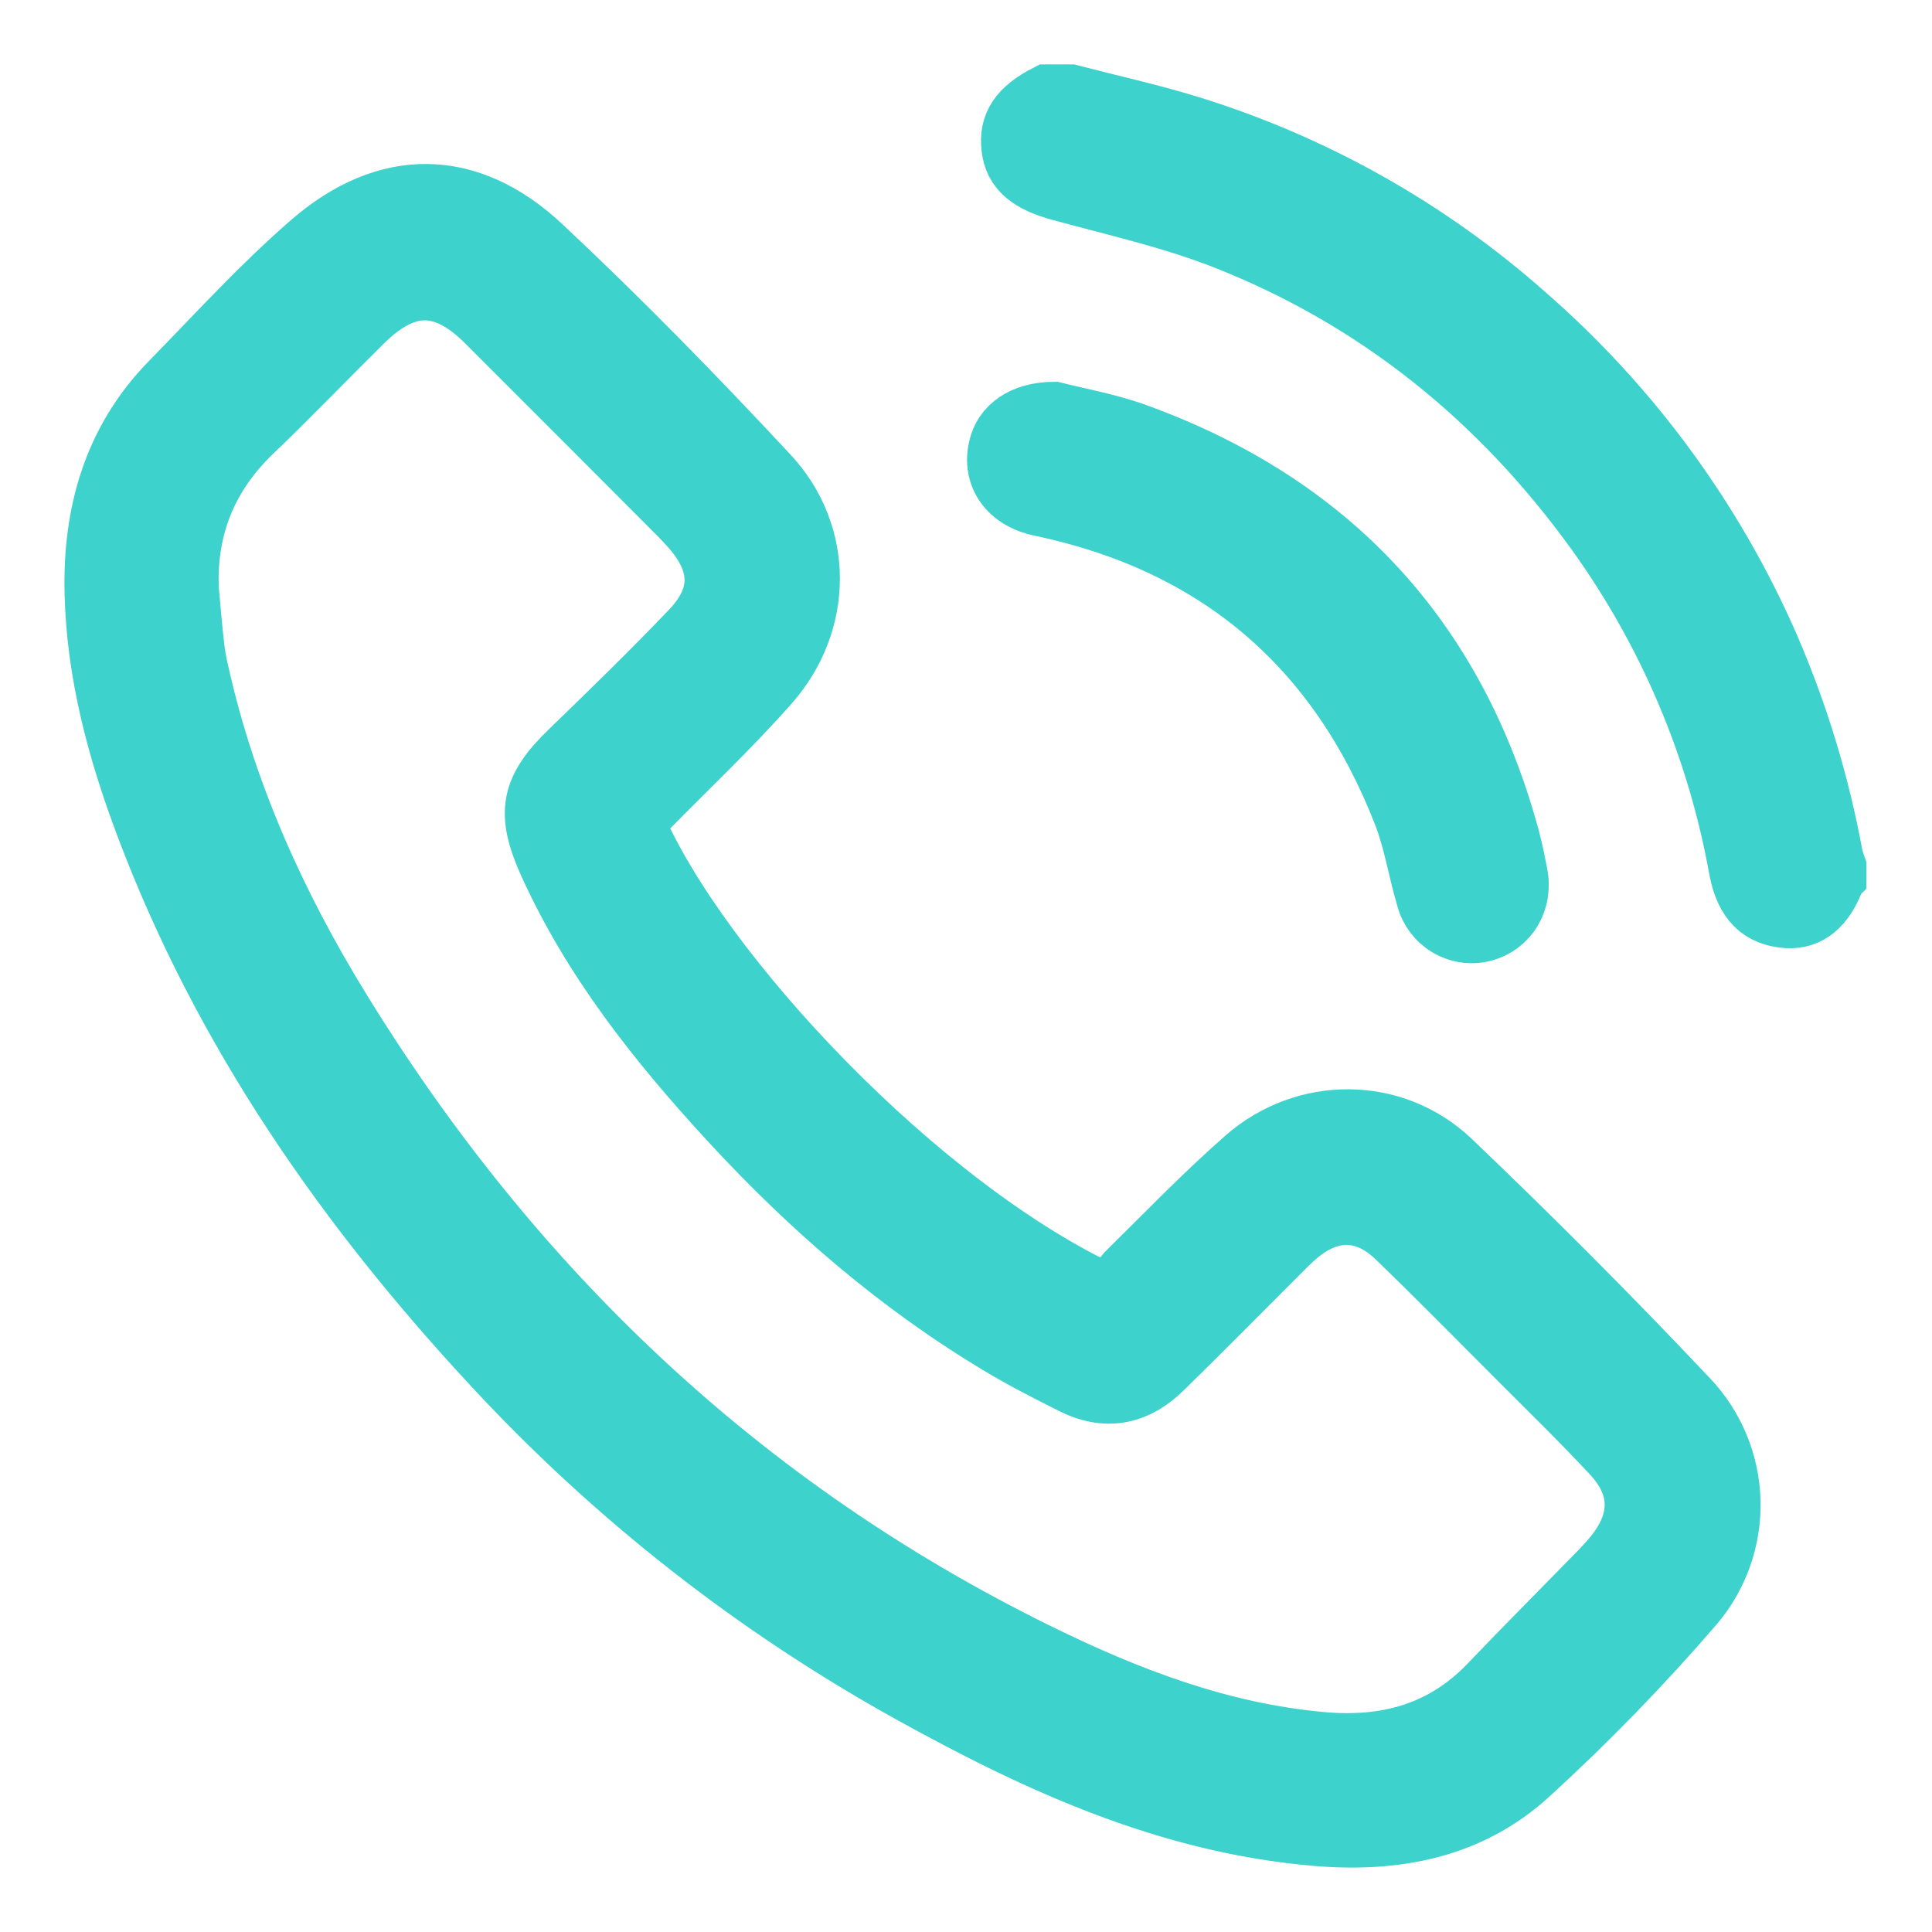 <svg width="21" height="21" viewBox="0 0 21 21" fill="none" xmlns="http://www.w3.org/2000/svg">
<path d="M11.636 1C12.065 1.111 12.498 1.207 12.921 1.336C14.284 1.754 15.541 2.46 16.606 3.406C17.747 4.401 18.652 5.636 19.258 7.023C19.573 7.754 19.806 8.518 19.949 9.302C19.96 9.343 19.972 9.384 19.987 9.424V9.536C19.983 9.54 19.976 9.543 19.974 9.548C19.859 9.867 19.673 10.022 19.422 10.006C19.121 9.986 18.942 9.813 18.875 9.452C18.638 8.134 18.109 6.886 17.327 5.799C16.29 4.361 14.96 3.28 13.309 2.629C12.732 2.402 12.12 2.265 11.519 2.101C11.176 2.008 10.998 1.867 10.968 1.611C10.936 1.343 11.057 1.162 11.375 1H11.636Z" fill="#008B8B"/>
<path d="M6.922 8.932C7.618 10.558 10.026 13.121 12.06 14.05C12.108 13.967 12.163 13.889 12.226 13.816C12.653 13.395 13.069 12.962 13.52 12.567C14.176 11.993 15.157 11.993 15.79 12.596C16.671 13.436 17.53 14.299 18.367 15.185C18.657 15.49 18.825 15.892 18.836 16.312C18.848 16.733 18.703 17.143 18.43 17.463C17.869 18.114 17.269 18.731 16.635 19.31C15.983 19.905 15.165 20.057 14.299 19.982C12.694 19.845 11.273 19.195 9.894 18.431C8.197 17.492 6.661 16.288 5.343 14.866C3.73 13.131 2.396 11.212 1.556 8.979C1.25 8.166 1.025 7.333 1.002 6.457C0.979 5.581 1.202 4.779 1.833 4.134C2.334 3.622 2.819 3.088 3.359 2.619C4.194 1.894 5.103 1.901 5.908 2.656C6.761 3.455 7.578 4.292 8.374 5.147C8.985 5.804 8.975 6.775 8.38 7.449C7.959 7.926 7.494 8.363 7.048 8.818C7.009 8.856 6.967 8.891 6.922 8.932ZM2.078 6.396C2.098 6.611 2.115 6.827 2.14 7.041C2.151 7.133 2.168 7.224 2.19 7.314C2.484 8.624 3.03 9.831 3.729 10.967C5.593 13.996 8.076 16.363 11.281 17.94C12.26 18.422 13.271 18.811 14.374 18.909C15.065 18.97 15.67 18.808 16.163 18.296C16.564 17.876 16.976 17.464 17.381 17.049C17.431 16.996 17.482 16.94 17.529 16.882C17.815 16.525 17.818 16.166 17.508 15.83C17.172 15.467 16.816 15.122 16.467 14.772C16.035 14.338 15.605 13.902 15.164 13.476C14.836 13.157 14.467 13.154 14.12 13.448C14.054 13.504 13.993 13.566 13.932 13.627C13.507 14.051 13.085 14.48 12.657 14.898C12.351 15.198 12.011 15.254 11.64 15.066C11.381 14.935 11.121 14.804 10.873 14.655C9.754 13.989 8.78 13.144 7.902 12.189C7.125 11.344 6.416 10.451 5.938 9.395C5.687 8.837 5.737 8.564 6.178 8.139C6.618 7.713 7.066 7.278 7.492 6.831C7.829 6.476 7.817 6.129 7.495 5.759C7.454 5.713 7.412 5.668 7.369 5.624C6.67 4.922 5.971 4.222 5.272 3.524C4.816 3.068 4.42 3.068 3.958 3.524C3.557 3.92 3.17 4.326 2.762 4.715C2.282 5.177 2.054 5.73 2.078 6.396Z" fill="#008B8B"/>
<path d="M11.461 4.45C11.695 4.511 12.039 4.57 12.363 4.687C14.484 5.458 15.85 6.93 16.439 9.115C16.472 9.24 16.497 9.366 16.522 9.495C16.583 9.802 16.415 10.08 16.125 10.154C15.989 10.188 15.844 10.166 15.723 10.094C15.602 10.022 15.514 9.905 15.478 9.769C15.388 9.469 15.341 9.152 15.228 8.86C14.522 7.045 13.214 5.929 11.303 5.528C10.945 5.453 10.752 5.183 10.828 4.861C10.88 4.623 11.102 4.45 11.461 4.45Z" fill="#008B8B"/>
<path d="M11.636 1C12.065 1.111 12.498 1.207 12.921 1.336C14.284 1.754 15.541 2.46 16.606 3.406C17.747 4.401 18.652 5.636 19.258 7.023C19.573 7.754 19.806 8.518 19.949 9.302C19.96 9.343 19.972 9.384 19.987 9.424V9.536C19.983 9.54 19.976 9.543 19.974 9.548C19.859 9.867 19.673 10.022 19.422 10.006C19.121 9.986 18.942 9.813 18.875 9.452C18.638 8.134 18.109 6.886 17.327 5.799C16.29 4.361 14.96 3.28 13.309 2.629C12.732 2.402 12.12 2.265 11.519 2.101C11.176 2.008 10.998 1.867 10.968 1.611C10.936 1.343 11.057 1.162 11.375 1H11.636Z" fill="#3DD2CC" stroke="#3DD2CC" stroke-width="0.6"/>
<path d="M6.922 8.932C7.618 10.558 10.026 13.121 12.06 14.05C12.108 13.967 12.163 13.889 12.226 13.816C12.653 13.395 13.069 12.962 13.52 12.567C14.176 11.993 15.157 11.993 15.79 12.596C16.671 13.436 17.53 14.299 18.367 15.185C18.657 15.49 18.825 15.892 18.836 16.312C18.848 16.733 18.703 17.143 18.43 17.463C17.869 18.114 17.269 18.731 16.635 19.31C15.983 19.905 15.165 20.057 14.299 19.982C12.694 19.845 11.273 19.195 9.894 18.431C8.197 17.492 6.661 16.288 5.343 14.866C3.73 13.131 2.396 11.212 1.556 8.979C1.25 8.166 1.025 7.333 1.002 6.457C0.979 5.581 1.202 4.779 1.833 4.134C2.334 3.622 2.819 3.088 3.359 2.619C4.194 1.894 5.103 1.901 5.908 2.656C6.761 3.455 7.578 4.292 8.374 5.147C8.985 5.804 8.975 6.775 8.38 7.449C7.959 7.926 7.494 8.363 7.048 8.818C7.009 8.856 6.967 8.891 6.922 8.932ZM2.078 6.396C2.098 6.611 2.115 6.827 2.14 7.041C2.151 7.133 2.168 7.224 2.19 7.314C2.484 8.624 3.03 9.831 3.729 10.967C5.593 13.996 8.076 16.363 11.281 17.94C12.26 18.422 13.271 18.811 14.374 18.909C15.065 18.97 15.67 18.808 16.163 18.296C16.564 17.876 16.976 17.464 17.381 17.049C17.431 16.996 17.482 16.94 17.529 16.882C17.815 16.525 17.818 16.166 17.508 15.83C17.172 15.467 16.816 15.122 16.467 14.772C16.035 14.338 15.605 13.902 15.164 13.476C14.836 13.157 14.467 13.154 14.12 13.448C14.054 13.504 13.993 13.566 13.932 13.627C13.507 14.051 13.085 14.48 12.657 14.898C12.351 15.198 12.011 15.254 11.64 15.066C11.381 14.935 11.121 14.804 10.873 14.655C9.754 13.989 8.78 13.144 7.902 12.189C7.125 11.344 6.416 10.451 5.938 9.395C5.687 8.837 5.737 8.564 6.178 8.139C6.618 7.713 7.066 7.278 7.492 6.831C7.829 6.476 7.817 6.129 7.495 5.759C7.454 5.713 7.412 5.668 7.369 5.624C6.67 4.922 5.971 4.222 5.272 3.524C4.816 3.068 4.42 3.068 3.958 3.524C3.557 3.92 3.17 4.326 2.762 4.715C2.282 5.177 2.054 5.73 2.078 6.396Z" fill="#3DD2CC" stroke="#3DD2CC" stroke-width="0.6"/>
<path d="M11.461 4.45C11.695 4.511 12.039 4.57 12.363 4.687C14.484 5.458 15.85 6.93 16.439 9.115C16.472 9.24 16.497 9.366 16.522 9.495C16.583 9.802 16.415 10.08 16.125 10.154C15.989 10.188 15.844 10.166 15.723 10.094C15.602 10.022 15.514 9.905 15.478 9.769C15.388 9.469 15.341 9.152 15.228 8.86C14.522 7.045 13.214 5.929 11.303 5.528C10.945 5.453 10.752 5.183 10.828 4.861C10.88 4.623 11.102 4.45 11.461 4.45Z" fill="#3DD2CC" stroke="#3DD2CC" stroke-width="0.6"/>
</svg>
